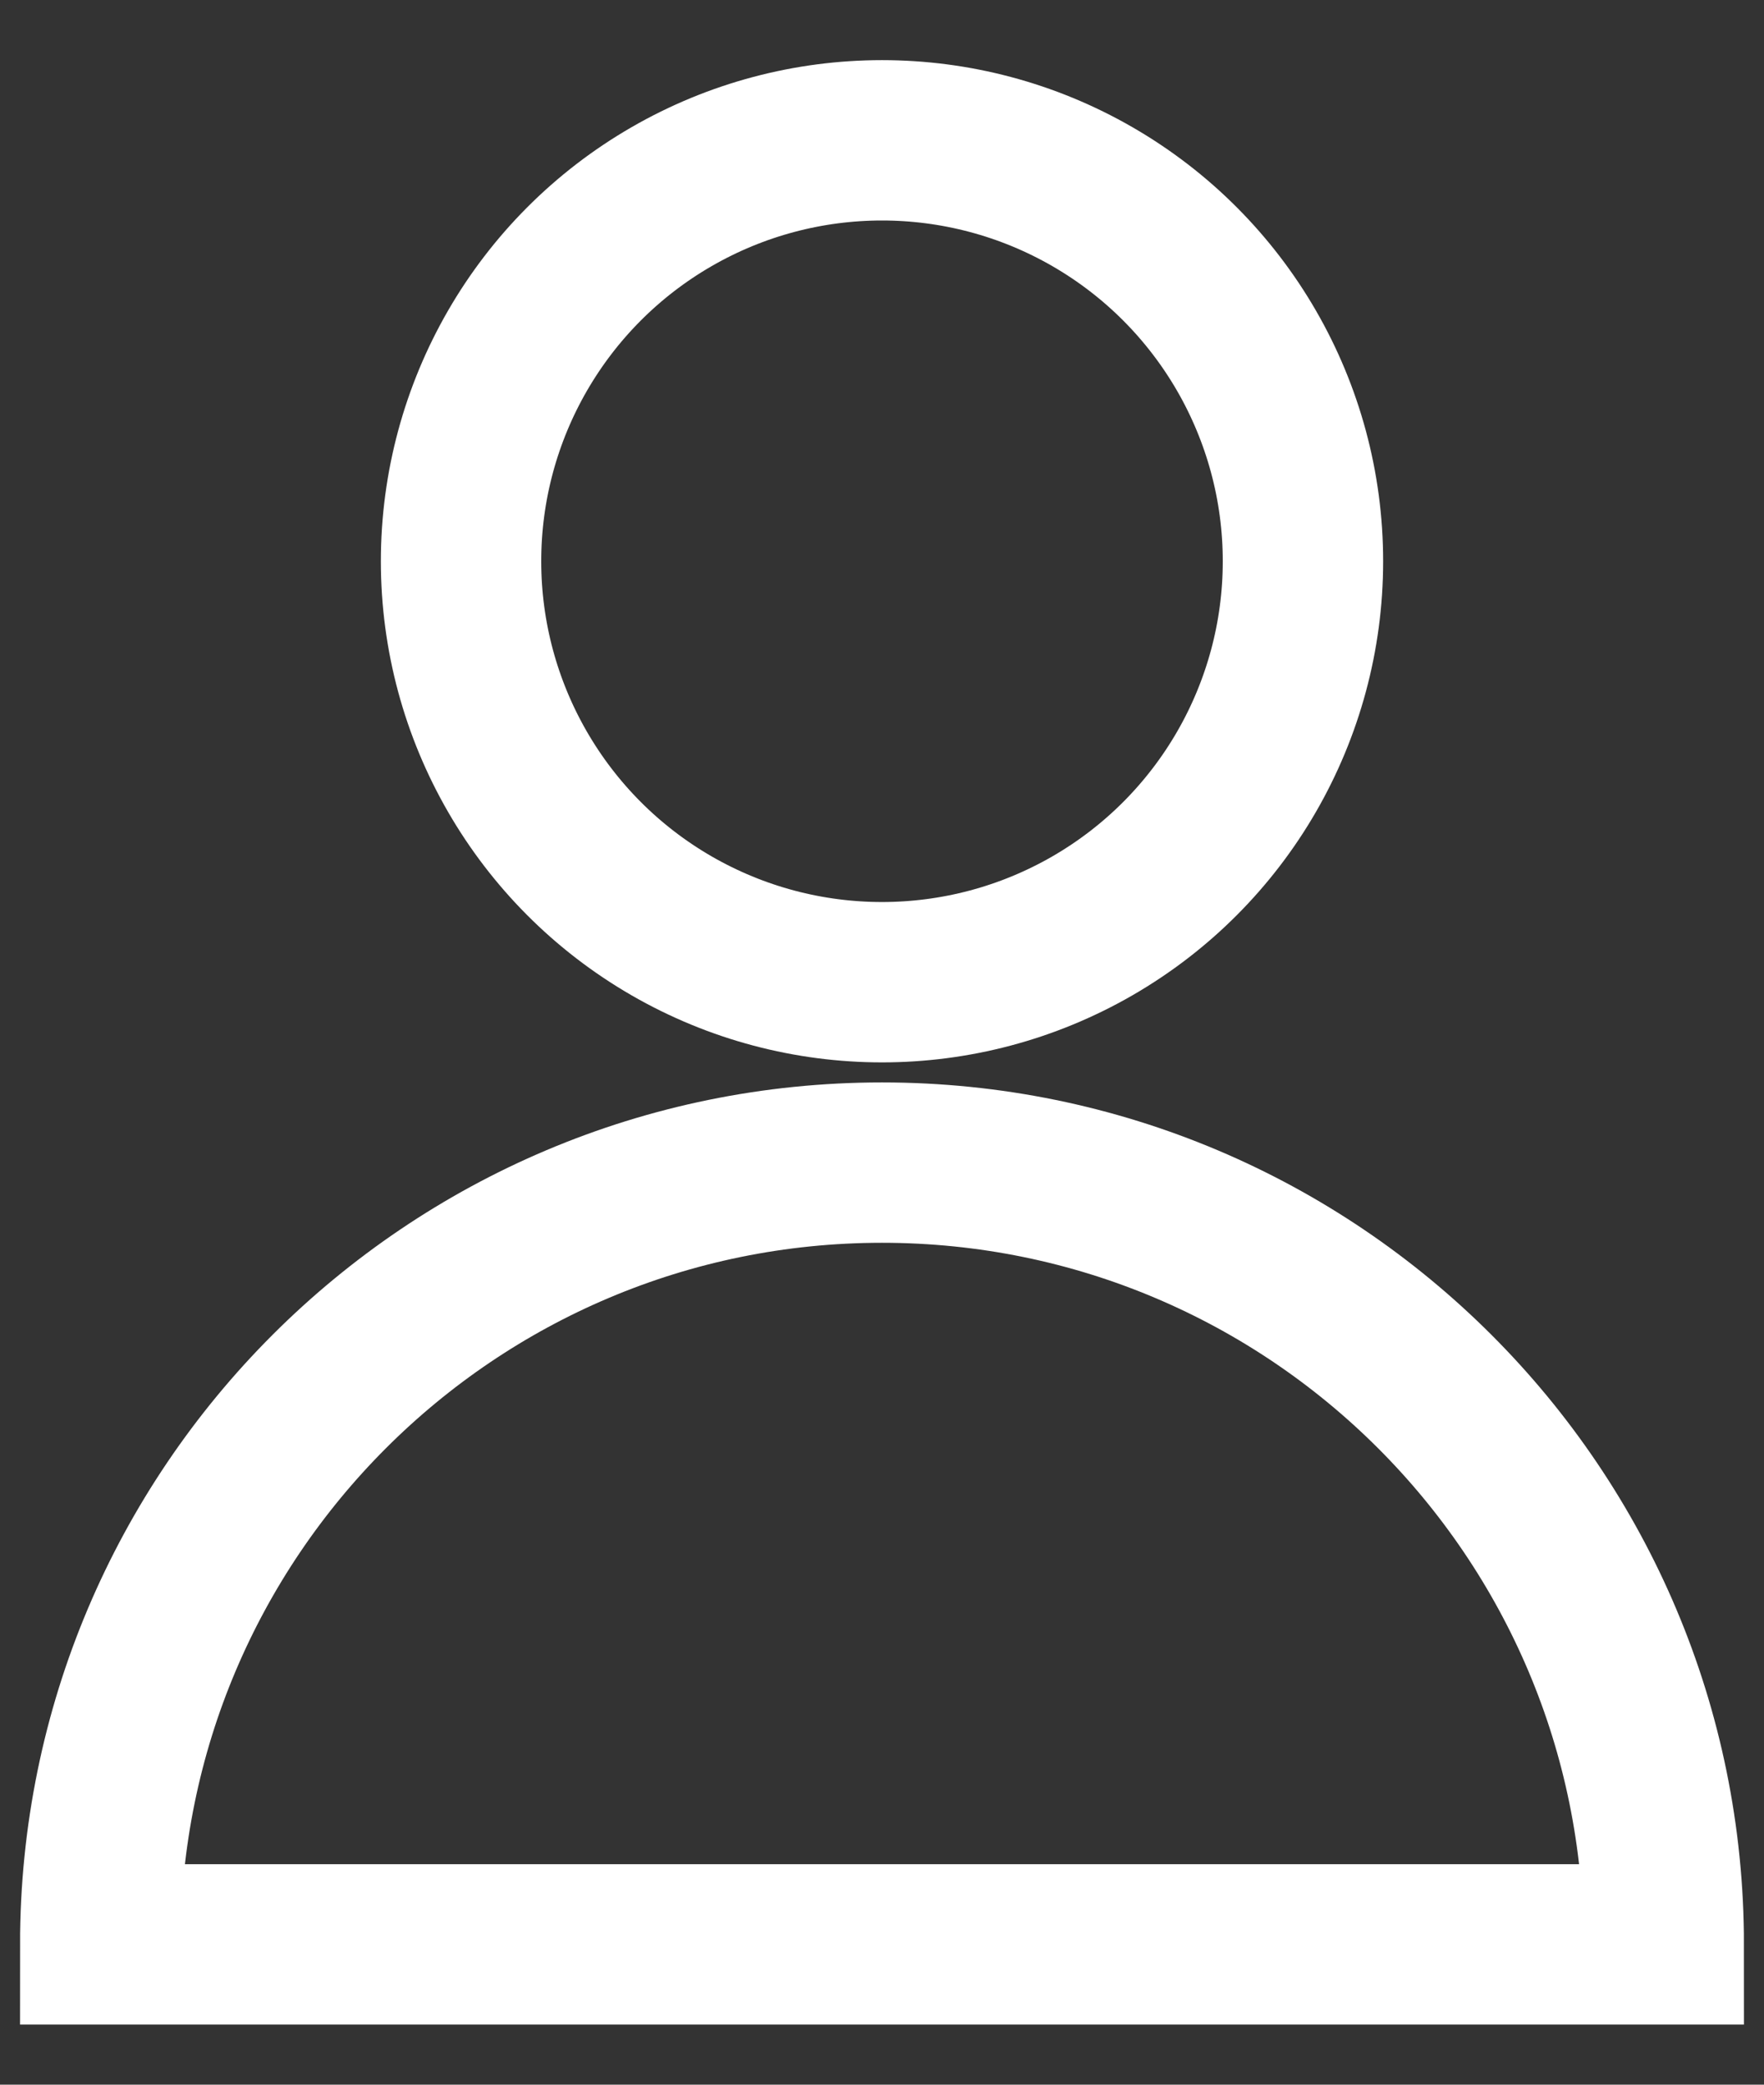 <?xml version="1.0" encoding="UTF-8"?>
<svg width="22px" height="26px" viewBox="0 0 22 26" version="1.1" xmlns="http://www.w3.org/2000/svg" xmlns:xlink="http://www.w3.org/1999/xlink">
    <rect x="0" y="0" width="22" height="26" fill="#333333" stroke="none"/>
    <!-- Generator: sketchtool 53.2 (72643) - https://sketchapp.com -->
    <title>683692BE-537B-4800-987D-999AECBEB9C2</title>
    <desc>Created with sketchtool.</desc>
    <g id="Page-1" stroke="none" stroke-width="1" fill="none" fill-rule="evenodd">
        <g id="Product-page" transform="translate(-1573, -27)" stroke="#FFFFFF" stroke-width="2">
            <g id="Nav">
                <g id="User-icon" transform="translate(1574, 28)">
                    <g id="Regular">
                        <circle id="Oval" cx="10" cy="6" r="5.25"></circle>
                        <path d="M0.25,23.25 C0.25,17.865 4.615,13.5 10,13.5 C15.385,13.5 19.75,17.865 19.75,23.25 L0.25,23.25 Z" id="Shape"></path>
                    </g>
                </g>
            </g>
        </g>
    </g>
</svg>
